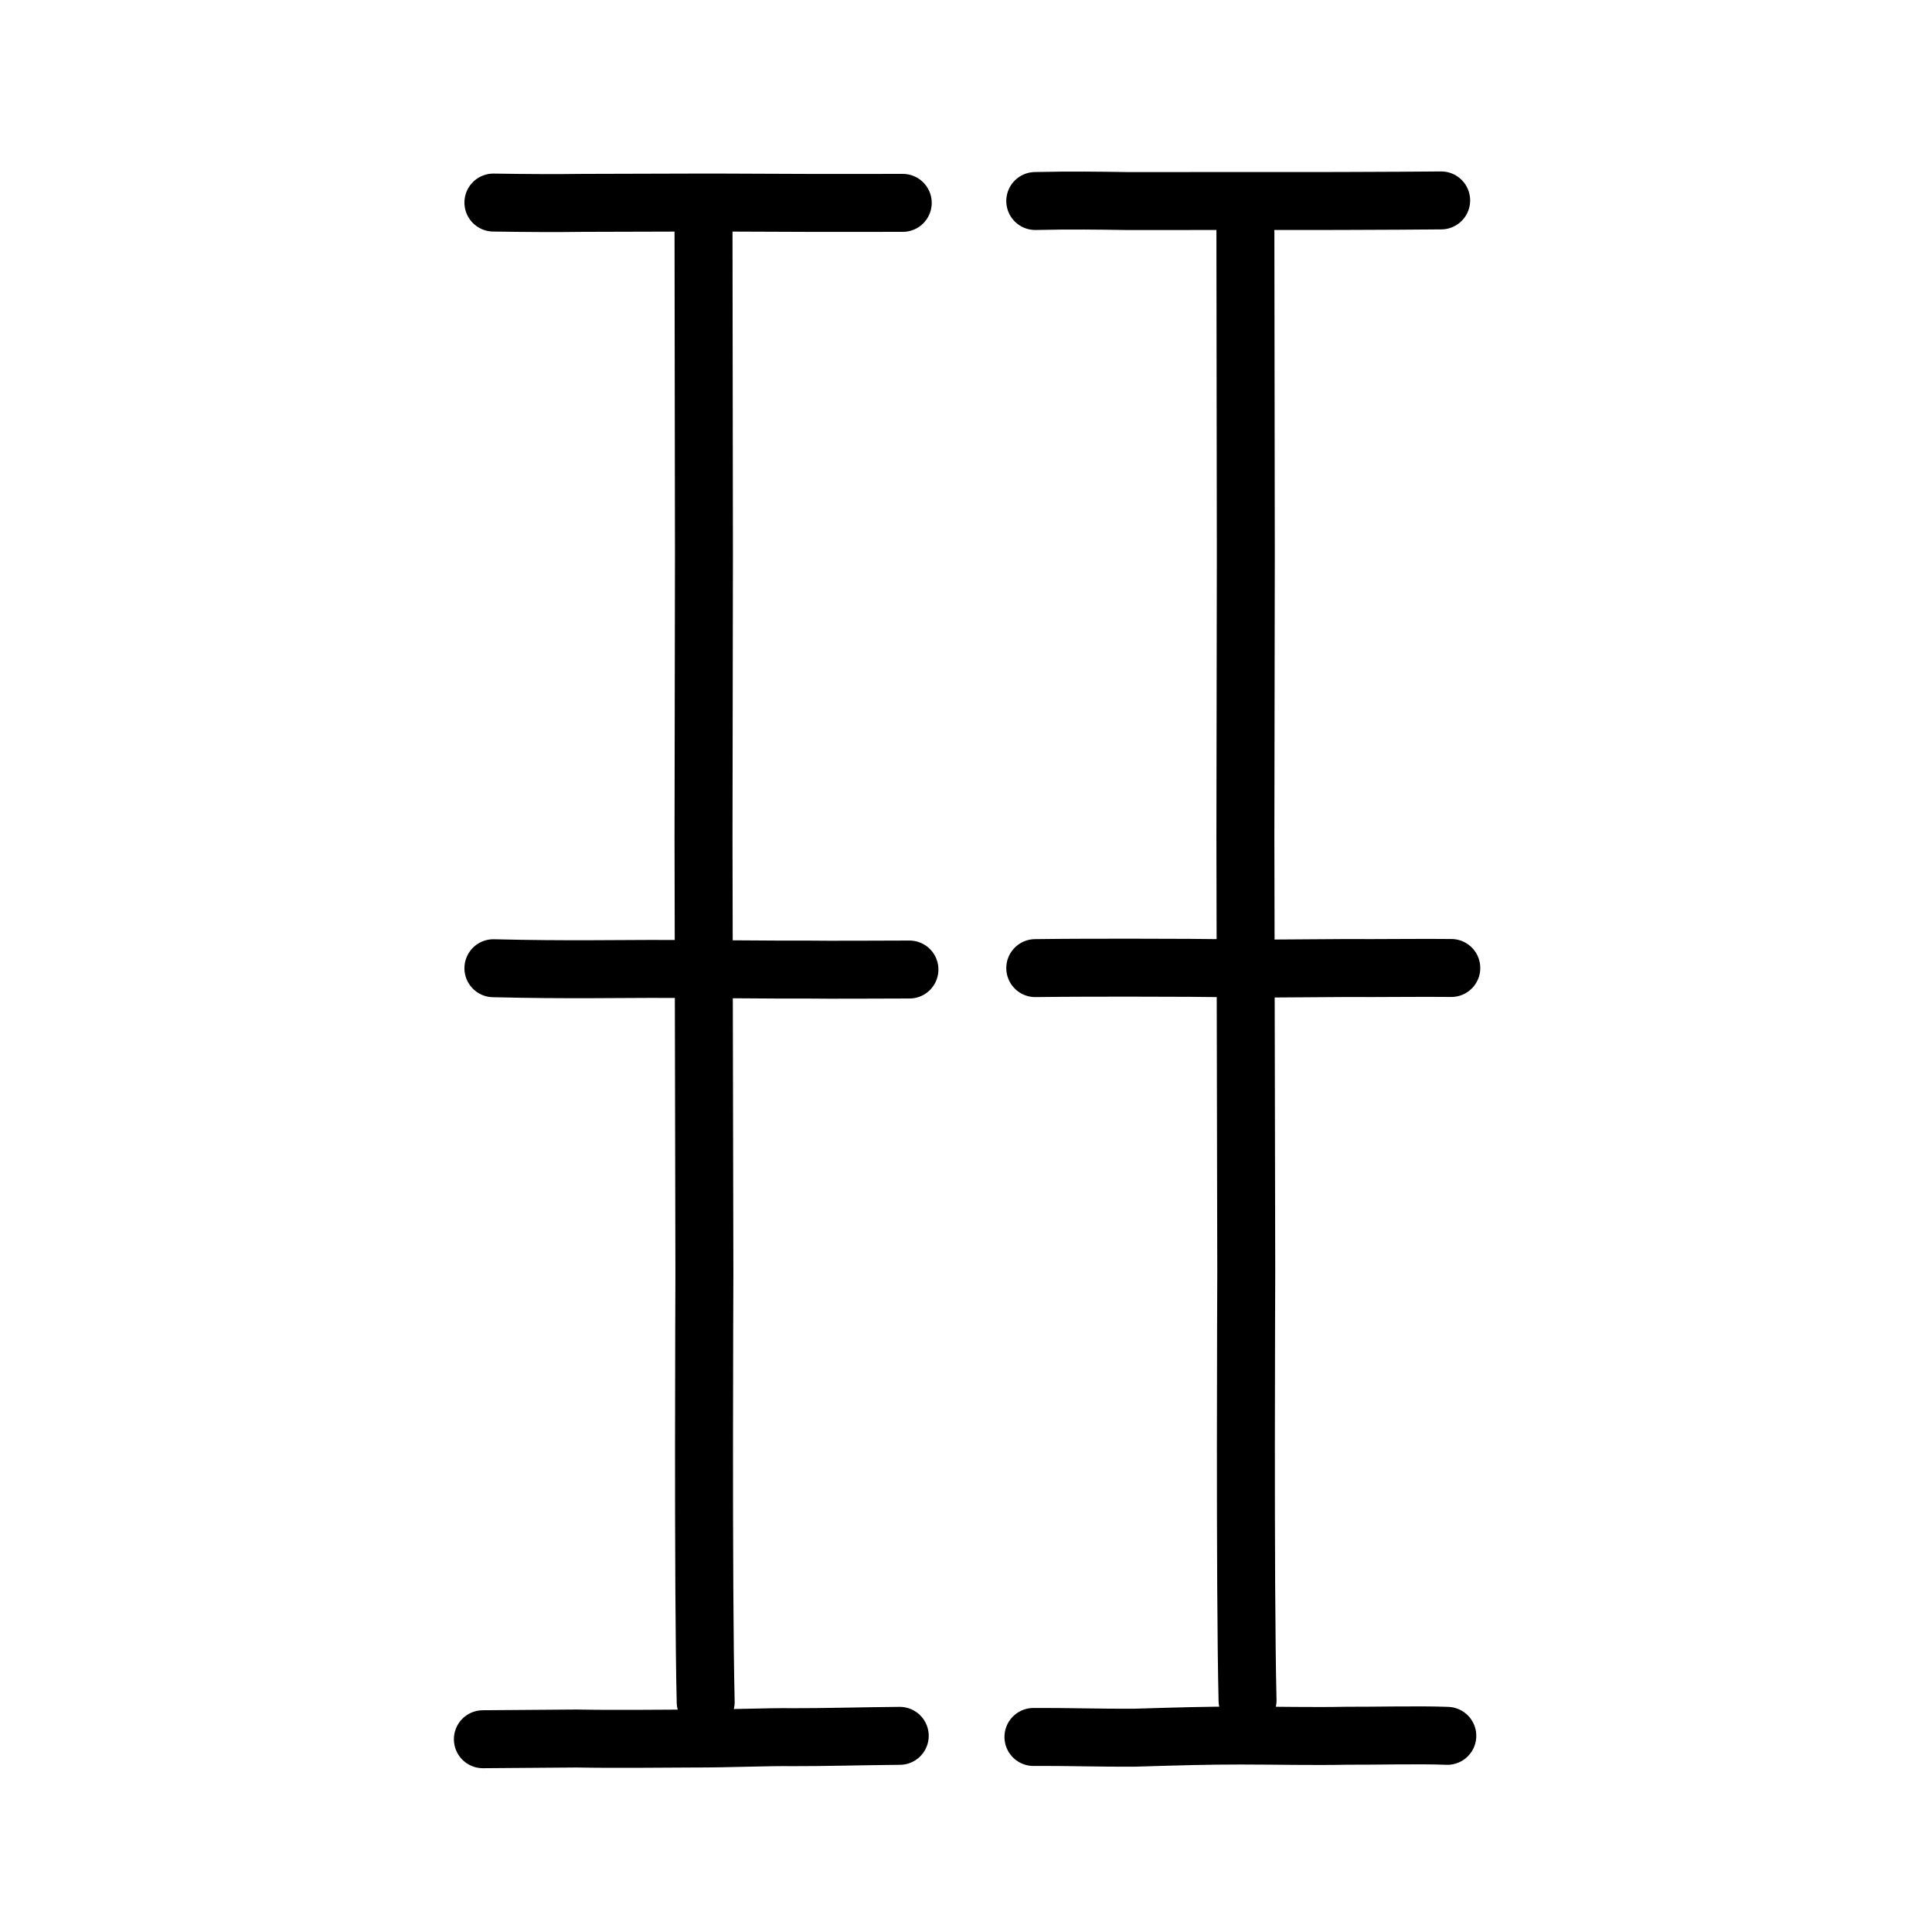 <?xml version="1.0" encoding="UTF-8" standalone="no"?>
<!-- Created with Inkscape (http://www.inkscape.org/) -->

<svg
   xmlns:dc="http://purl.org/dc/elements/1.1/"
   xmlns:cc="http://creativecommons.org/ns#"
   xmlns:rdf="http://www.w3.org/1999/02/22-rdf-syntax-ns#"
   xmlns:svg="http://www.w3.org/2000/svg"
   xmlns="http://www.w3.org/2000/svg"
   xmlns:sodipodi="http://sodipodi.sourceforge.net/DTD/sodipodi-0.dtd"
   xmlns:inkscape="http://www.inkscape.org/namespaces/inkscape"
   width="200px"
   height="200px"
   viewBox="0 0 200 200"
   version="1.1"
   id="SVGRoot"
   inkscape:version="0.92.3 (2405546, 2018-03-11)"
   sodipodi:docname="73a8ss.svg">
  <sodipodi:namedview
     id="base"
     pagecolor="#ffffff"
     bordercolor="#666666"
     borderopacity="1.0"
     inkscape:pageopacity="0.0"
     inkscape:pageshadow="2"
     inkscape:zoom="3.5636363"
     inkscape:cx="112.32816"
     inkscape:cy="115.98005"
     inkscape:document-units="px"
     inkscape:current-layer="layer1"
     showgrid="true"
     inkscape:window-width="1120"
     inkscape:window-height="791"
     inkscape:window-x="280"
     inkscape:window-y="123"
     inkscape:window-maximized="0"
     showguides="true"
     inkscape:snap-global="false">
    <inkscape:grid
       type="xygrid"
       id="grid6085" />
  </sodipodi:namedview>
  <defs
     id="defs5523" />
  <g
     id="layer1"
     inkscape:groupmode="layer"
     inkscape:label="レイヤー 1">
    <path
       style="opacity:1;vector-effect:none;fill:none;fill-opacity:1;stroke:#000000;stroke-width:6;stroke-linecap:round;stroke-linejoin:round;stroke-miterlimit:4;stroke-dasharray:none;stroke-dashoffset:0;stroke-opacity:1"
       d="m 51.077,20.969 c 3.452,0.056 6.572,0.07 9.278,0.032 1.823,0 8.974,-0.025 11.482,-0.032 4.274,-0.011 8.289,0.035 11.882,0.035 2.644,-0.006 7.991,0.009 9.733,-0.003"
       id="path834-9-8"
       inkscape:connector-curvature="0"
       sodipodi:nodetypes="ccccc" />
    <path
       style="opacity:1;vector-effect:none;fill:none;fill-opacity:1;stroke:#000000;stroke-width:6;stroke-linecap:round;stroke-linejoin:round;stroke-miterlimit:4;stroke-dasharray:none;stroke-dashoffset:0;stroke-opacity:1"
       d="m 51.077,100.231 c 4.225,0.101 6.744,0.103 9.565,0.104 4.433,-0.03 9.038,-0.06 12.302,0.008 3.896,-0.024 6.937,0.05 10.404,0.026 2.765,0.04 7.851,-0.003 10.797,-0.004"
       id="path834-9-3"
       inkscape:connector-curvature="0"
       sodipodi:nodetypes="ccccc" />
    <path
       style="opacity:1;vector-effect:none;fill:none;fill-opacity:1;stroke:#000000;stroke-width:6;stroke-linecap:round;stroke-linejoin:round;stroke-miterlimit:4;stroke-dasharray:none;stroke-dashoffset:0;stroke-opacity:1"
       d="m 49.987,180.044 c 3.226,-0.024 6.452,-0.049 9.678,-0.073 4.517,0.08 8.308,0.007 11.954,0.002 4.081,0.006 7.589,-0.177 10.519,-0.141 2.664,0.016 7.723,-0.115 11.003,-0.138"
       id="path834-9-0"
       inkscape:connector-curvature="0"
       sodipodi:nodetypes="ccccc" />
    <path
       style="opacity:1;vector-effect:none;fill:none;fill-opacity:1;stroke:#000000;stroke-width:6;stroke-linecap:round;stroke-linejoin:round;stroke-miterlimit:4;stroke-dasharray:none;stroke-dashoffset:0;stroke-opacity:1"
       d="m 72.828,23.462 0.045,34.063 -0.045,29.221 0.09,45.12 c 9.57e-4,0.742 -0.148,32.429 0.134,44.333"
       id="path834-9-3-5"
       inkscape:connector-curvature="0"
       sodipodi:nodetypes="cccsc" />
    <path
       style="opacity:1;vector-effect:none;fill:none;fill-opacity:1;stroke:#000000;stroke-width:6;stroke-linecap:round;stroke-linejoin:round;stroke-miterlimit:4;stroke-dasharray:none;stroke-dashoffset:0;stroke-opacity:1"
       d="m 107.17,20.808 c 3.699,-0.084 6.658,-0.039 9.621,0.006 0.709,0 9.456,0.001 11.139,-0.006 4.274,-0.011 8.181,0.013 12.172,-0.009 3.248,-0.018 6.384,-0.018 9.087,-0.052"
       id="path834-9-8-0"
       inkscape:connector-curvature="0"
       sodipodi:nodetypes="ccccc" />
    <path
       style="opacity:1;vector-effect:none;fill:none;fill-opacity:1;stroke:#000000;stroke-width:6;stroke-linecap:round;stroke-linejoin:round;stroke-miterlimit:4;stroke-dasharray:none;stroke-dashoffset:0;stroke-opacity:1"
       d="m 107.17,100.218 c 3.716,-0.048 7.48,-0.045 10.187,-0.044 3.981,0.019 7.566,-0.011 11.227,0.108 3.896,-0.024 7.39,-0.049 10.857,-0.073 2.808,0.029 8.208,-0.044 10.797,-0.003"
       id="path834-9-3-1"
       inkscape:connector-curvature="0"
       sodipodi:nodetypes="ccccc" />
    <path
       style="opacity:1;vector-effect:none;fill:none;fill-opacity:1;stroke:#000000;stroke-width:6;stroke-linecap:round;stroke-linejoin:round;stroke-miterlimit:4;stroke-dasharray:none;stroke-dashoffset:0;stroke-opacity:1"
       d="m 106.982,179.81 c 3.144,-0.025 7.28,0.102 10.424,0.077 4.898,-0.147 7.318,-0.221 11.013,-0.225 4.19,0.006 7.367,0.091 11.024,0.021 2.596,0.017 7.652,-0.105 10.381,0.011"
       id="path834-9-0-0"
       inkscape:connector-curvature="0"
       sodipodi:nodetypes="ccccc" />
    <path
       style="opacity:1;vector-effect:none;fill:none;fill-opacity:1;stroke:#000000;stroke-width:6;stroke-linecap:round;stroke-linejoin:round;stroke-miterlimit:4;stroke-dasharray:none;stroke-dashoffset:0;stroke-opacity:1"
       d="m 128.922,23.302 0.045,34.063 -0.045,29.221 0.09,45.12 c 9.5e-4,0.742 -0.148,32.429 0.134,44.333"
       id="path834-9-3-5-6"
       inkscape:connector-curvature="0"
       sodipodi:nodetypes="cccsc" />
  </g>
</svg>
